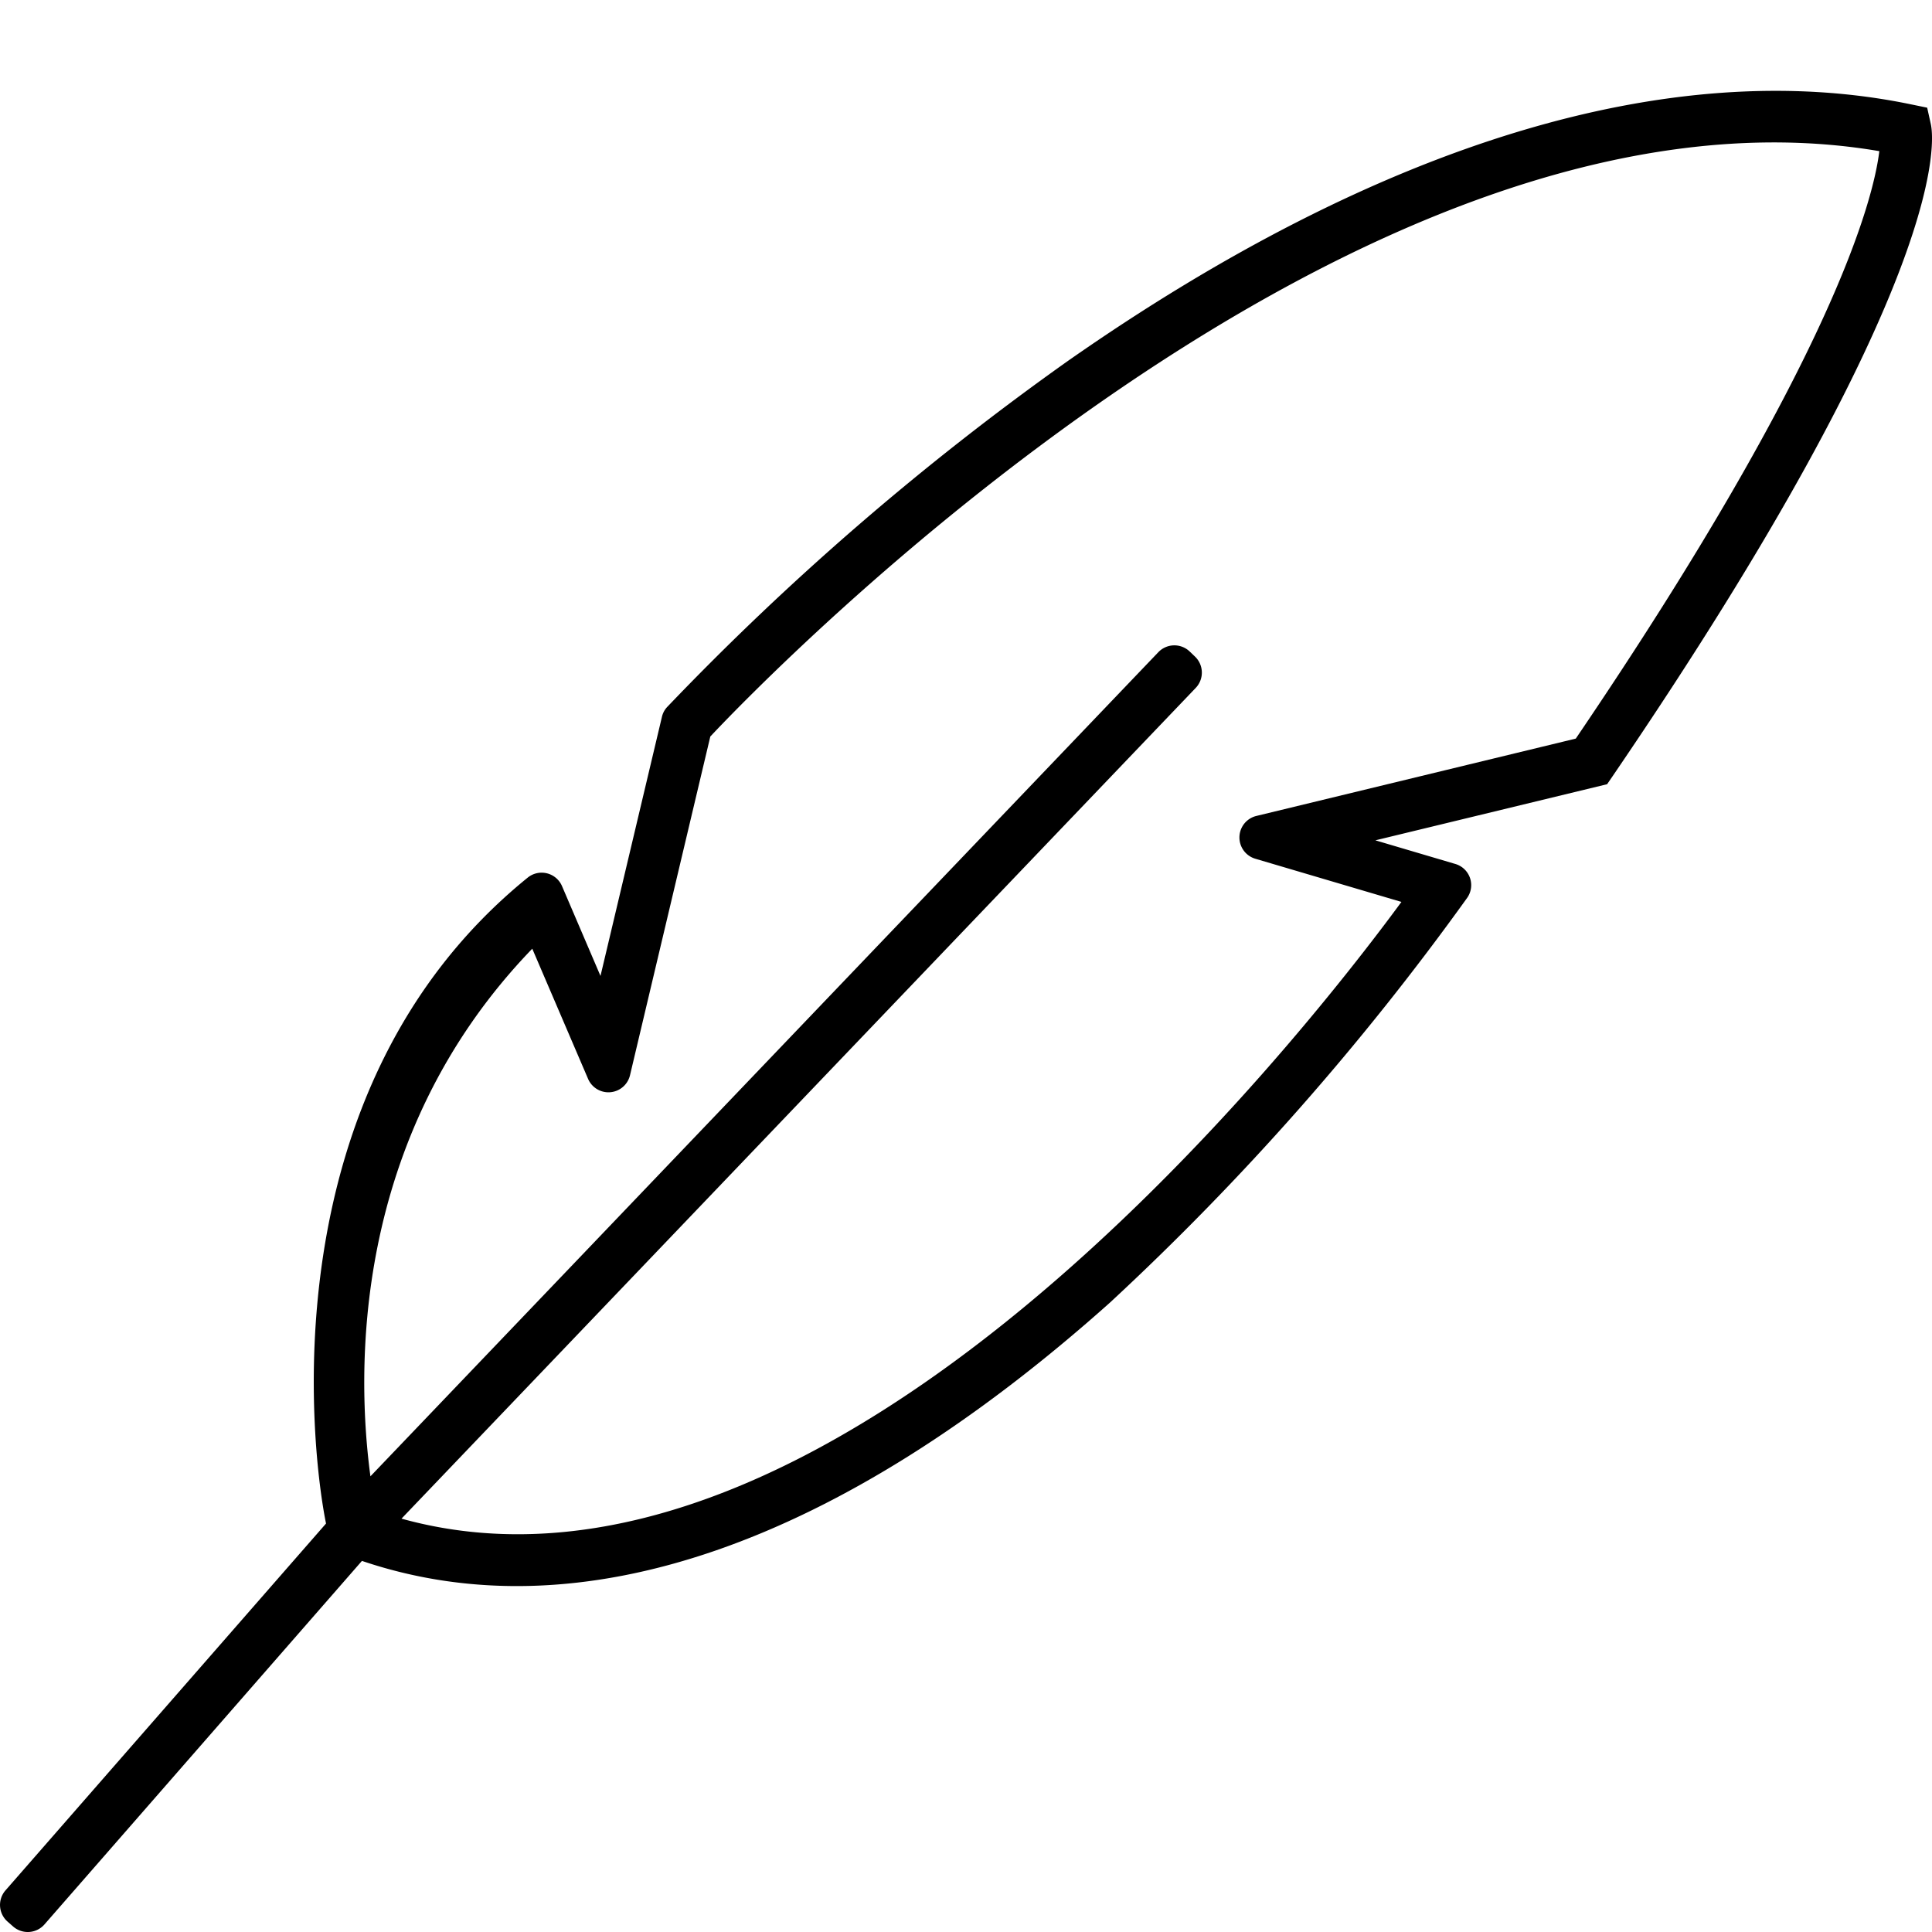 <svg xmlns="http://www.w3.org/2000/svg" xmlns:xlink="http://www.w3.org/1999/xlink" width="64" height="64" viewBox="0 0 64 64">
  <defs>
    <clipPath id="clip-path">
      <rect id="Rectangle_22" data-name="Rectangle 22" width="64" height="60.993" fill="none"/>
    </clipPath>
    <clipPath id="clip-Chaco_PDP_LightweightLowProfile">
      <rect width="64" height="64"/>
    </clipPath>
  </defs>
  <g id="Chaco_PDP_LightweightLowProfile" clip-path="url(#clip-Chaco_PDP_LightweightLowProfile)">
    <g id="Group_54" data-name="Group 54" transform="translate(0 3.007)">
      <g id="Group_53" data-name="Group 53" transform="translate(0 0)" clip-path="url(#clip-path)">
        <path id="Path_99" data-name="Path 99" d="M63.96,1.1l-.12-.54L63.3.449C55.35-1.2,45.691,1.734,35.372,8.952A91.91,91.91,0,0,0,22.1,20.414a.707.707,0,0,0-.173.327l-2.035,8.581-1.273-2.972a.734.734,0,0,0-1.128-.293C8.8,33.093,10.333,45.177,10.8,47.462L.182,59.614a.734.734,0,0,0,.07,1.036l.184.162a.735.735,0,0,0,1.037-.07L11.99,48.7c7.216,2.444,15.772-.508,24.788-8.565A89.078,89.078,0,0,0,48.6,26.738.731.731,0,0,0,48.2,25.61l-2.639-.78,7.677-1.859.186-.272C64.673,6.2,64.067,1.573,63.96,1.1M52.2,21.46l-10.58,2.562a.734.734,0,0,0-.035,1.418l4.839,1.43C43.006,31.523,27.508,51.238,13.3,47.3L39.61,19.781a.735.735,0,0,0-.024-1.038l-.177-.169a.735.735,0,0,0-1.038.024l-26.1,27.3c-.447-3.314-.706-11.193,5.361-17.478l1.848,4.31a.734.734,0,0,0,1.39-.119l2.66-11.22C25.432,19.366,45.05-.931,62.255,2,62.061,3.59,60.731,8.892,52.2,21.46" transform="translate(0 0)"/>
      </g>
    </g>
  </g>
</svg>
